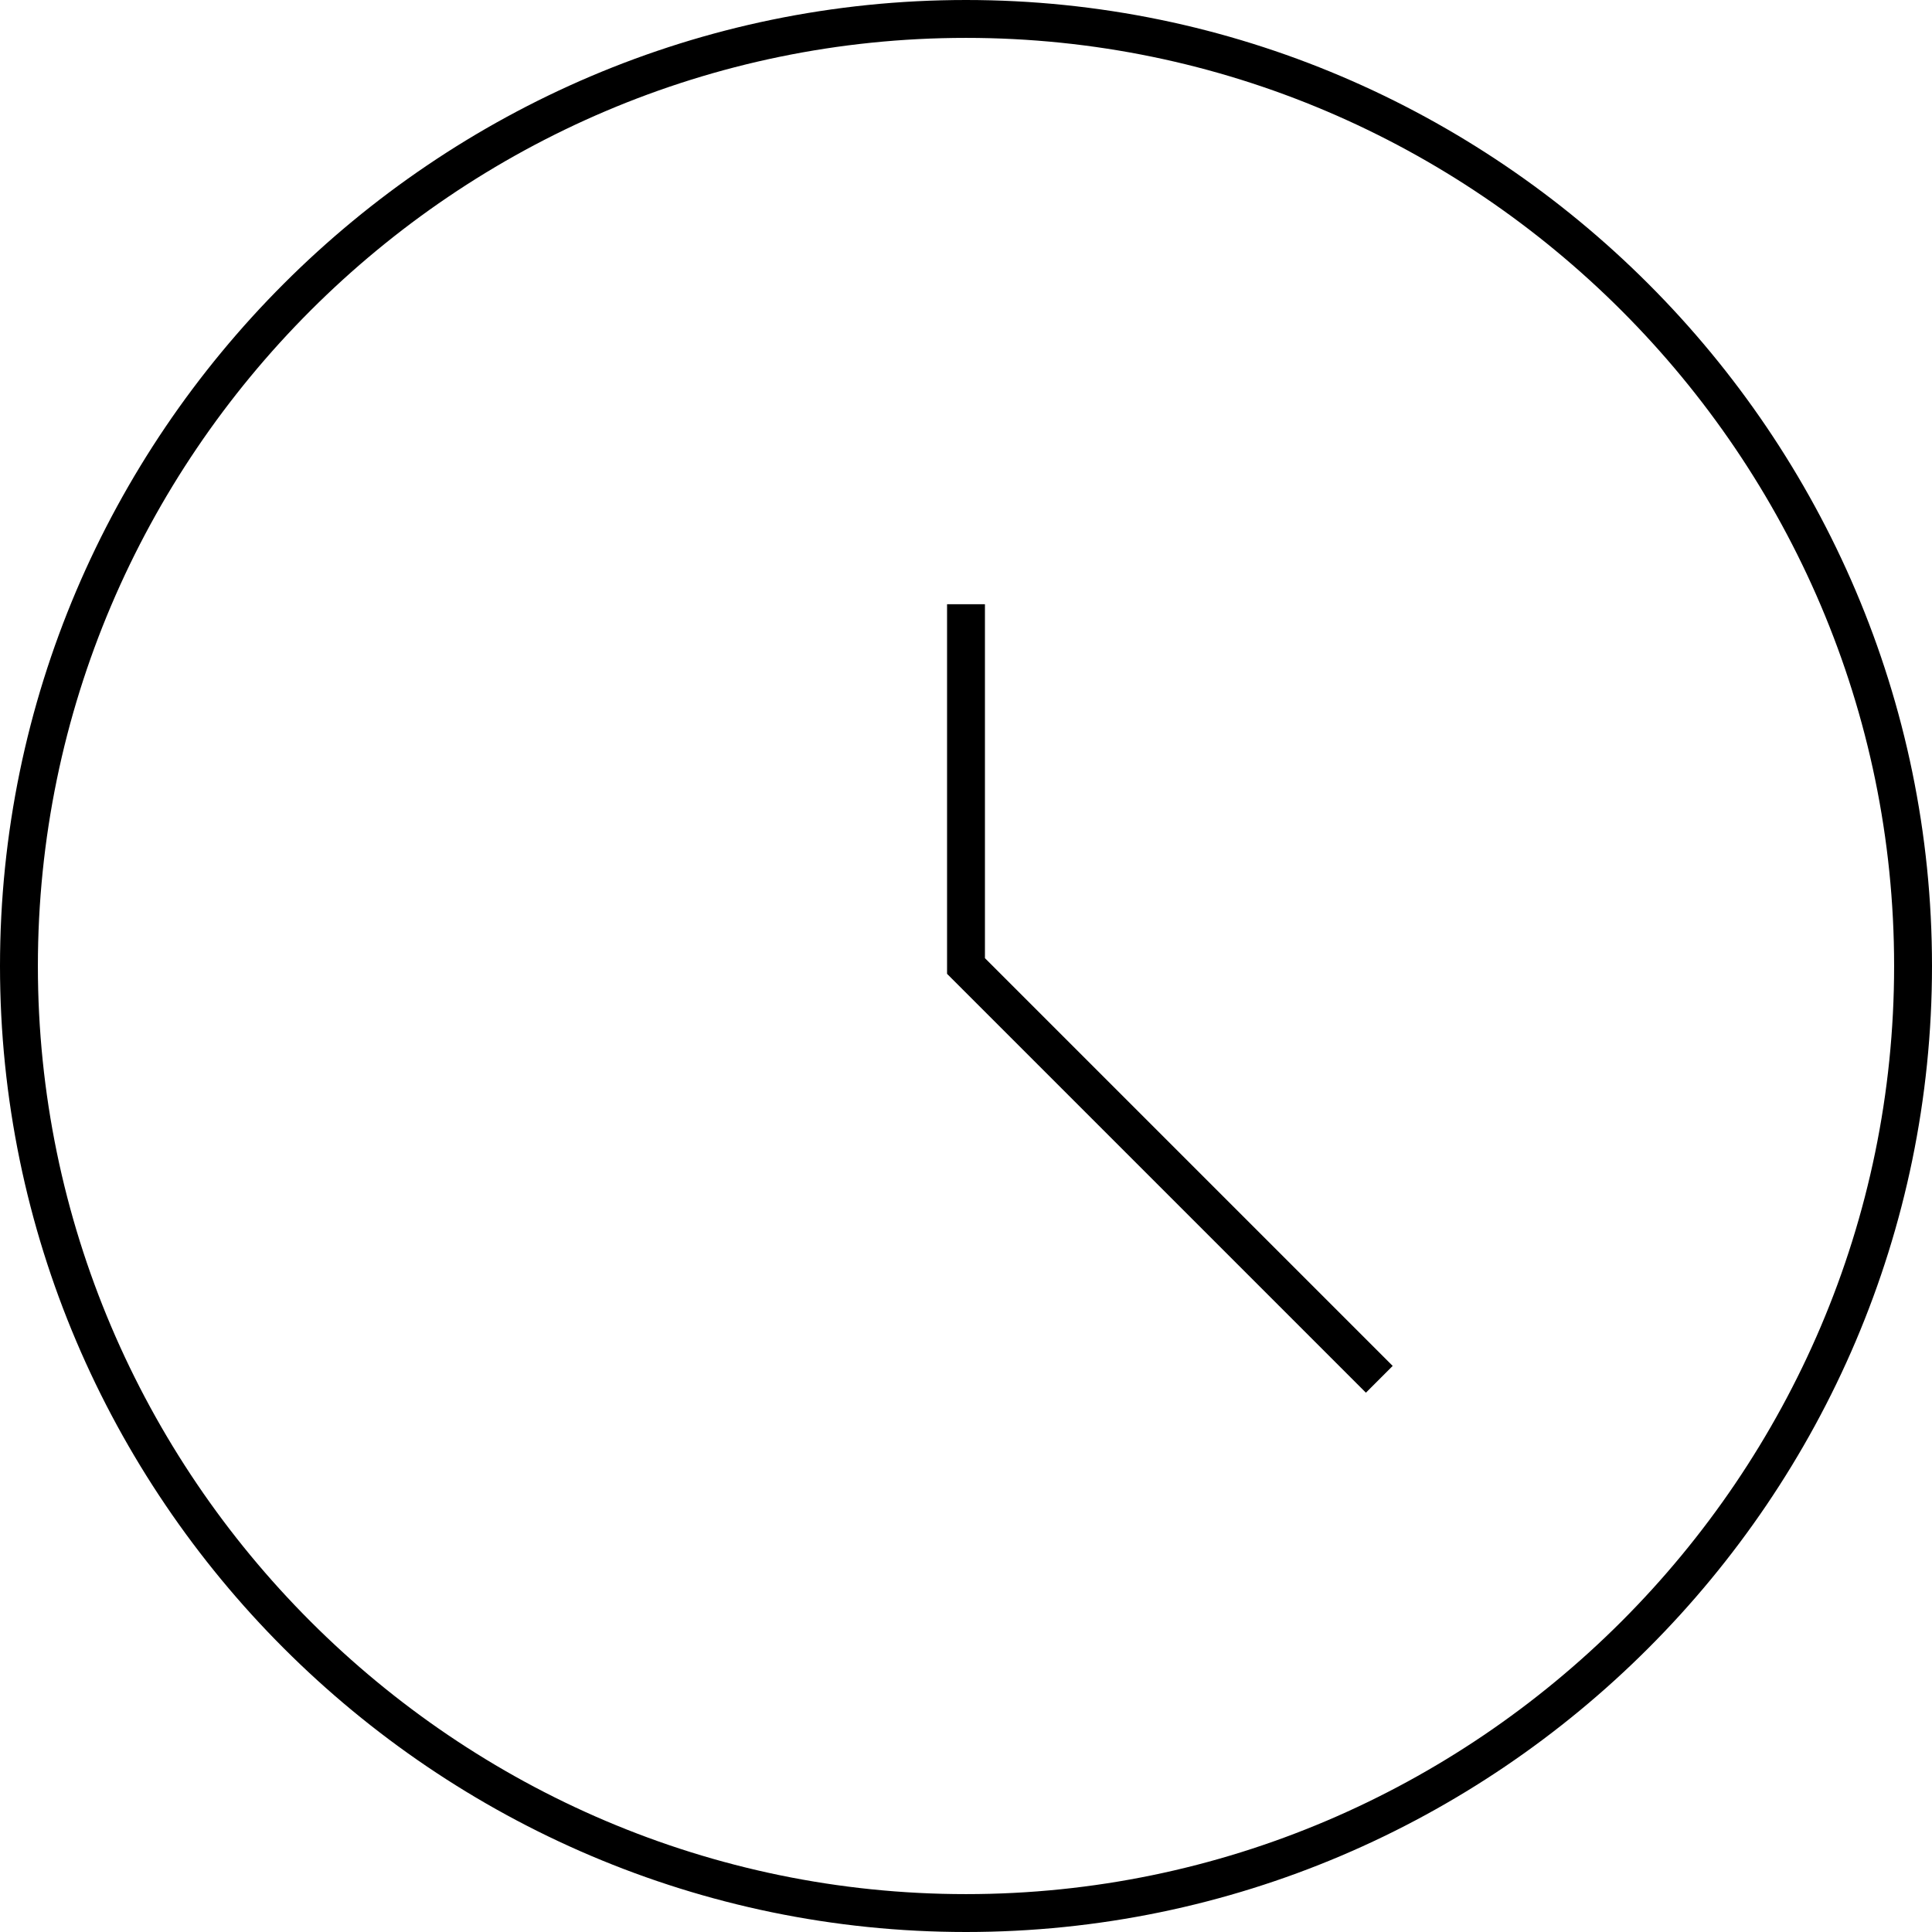 <svg viewBox="0 0 51 51" xmlns="http://www.w3.org/2000/svg" data-sanitized-data-name="Layer 2" data-name="Layer 2" id="Layer_2">
  <defs>
    <style>
      .cls-1 {
        fill: none;
        stroke: #000;
        stroke-miterlimit: 13.33;
      }
    </style>
  </defs>
  <g id="svg5685">
    <path d="M50.5,25.5c0,13.75-11.25,25-25,25S.5,39.25.5,25.5,11.75.5,25.5.5s25,11.25,25,25ZM25.5,15.95v9.55l10.91,10.91" class="cls-1"></path>
  </g>
</svg>